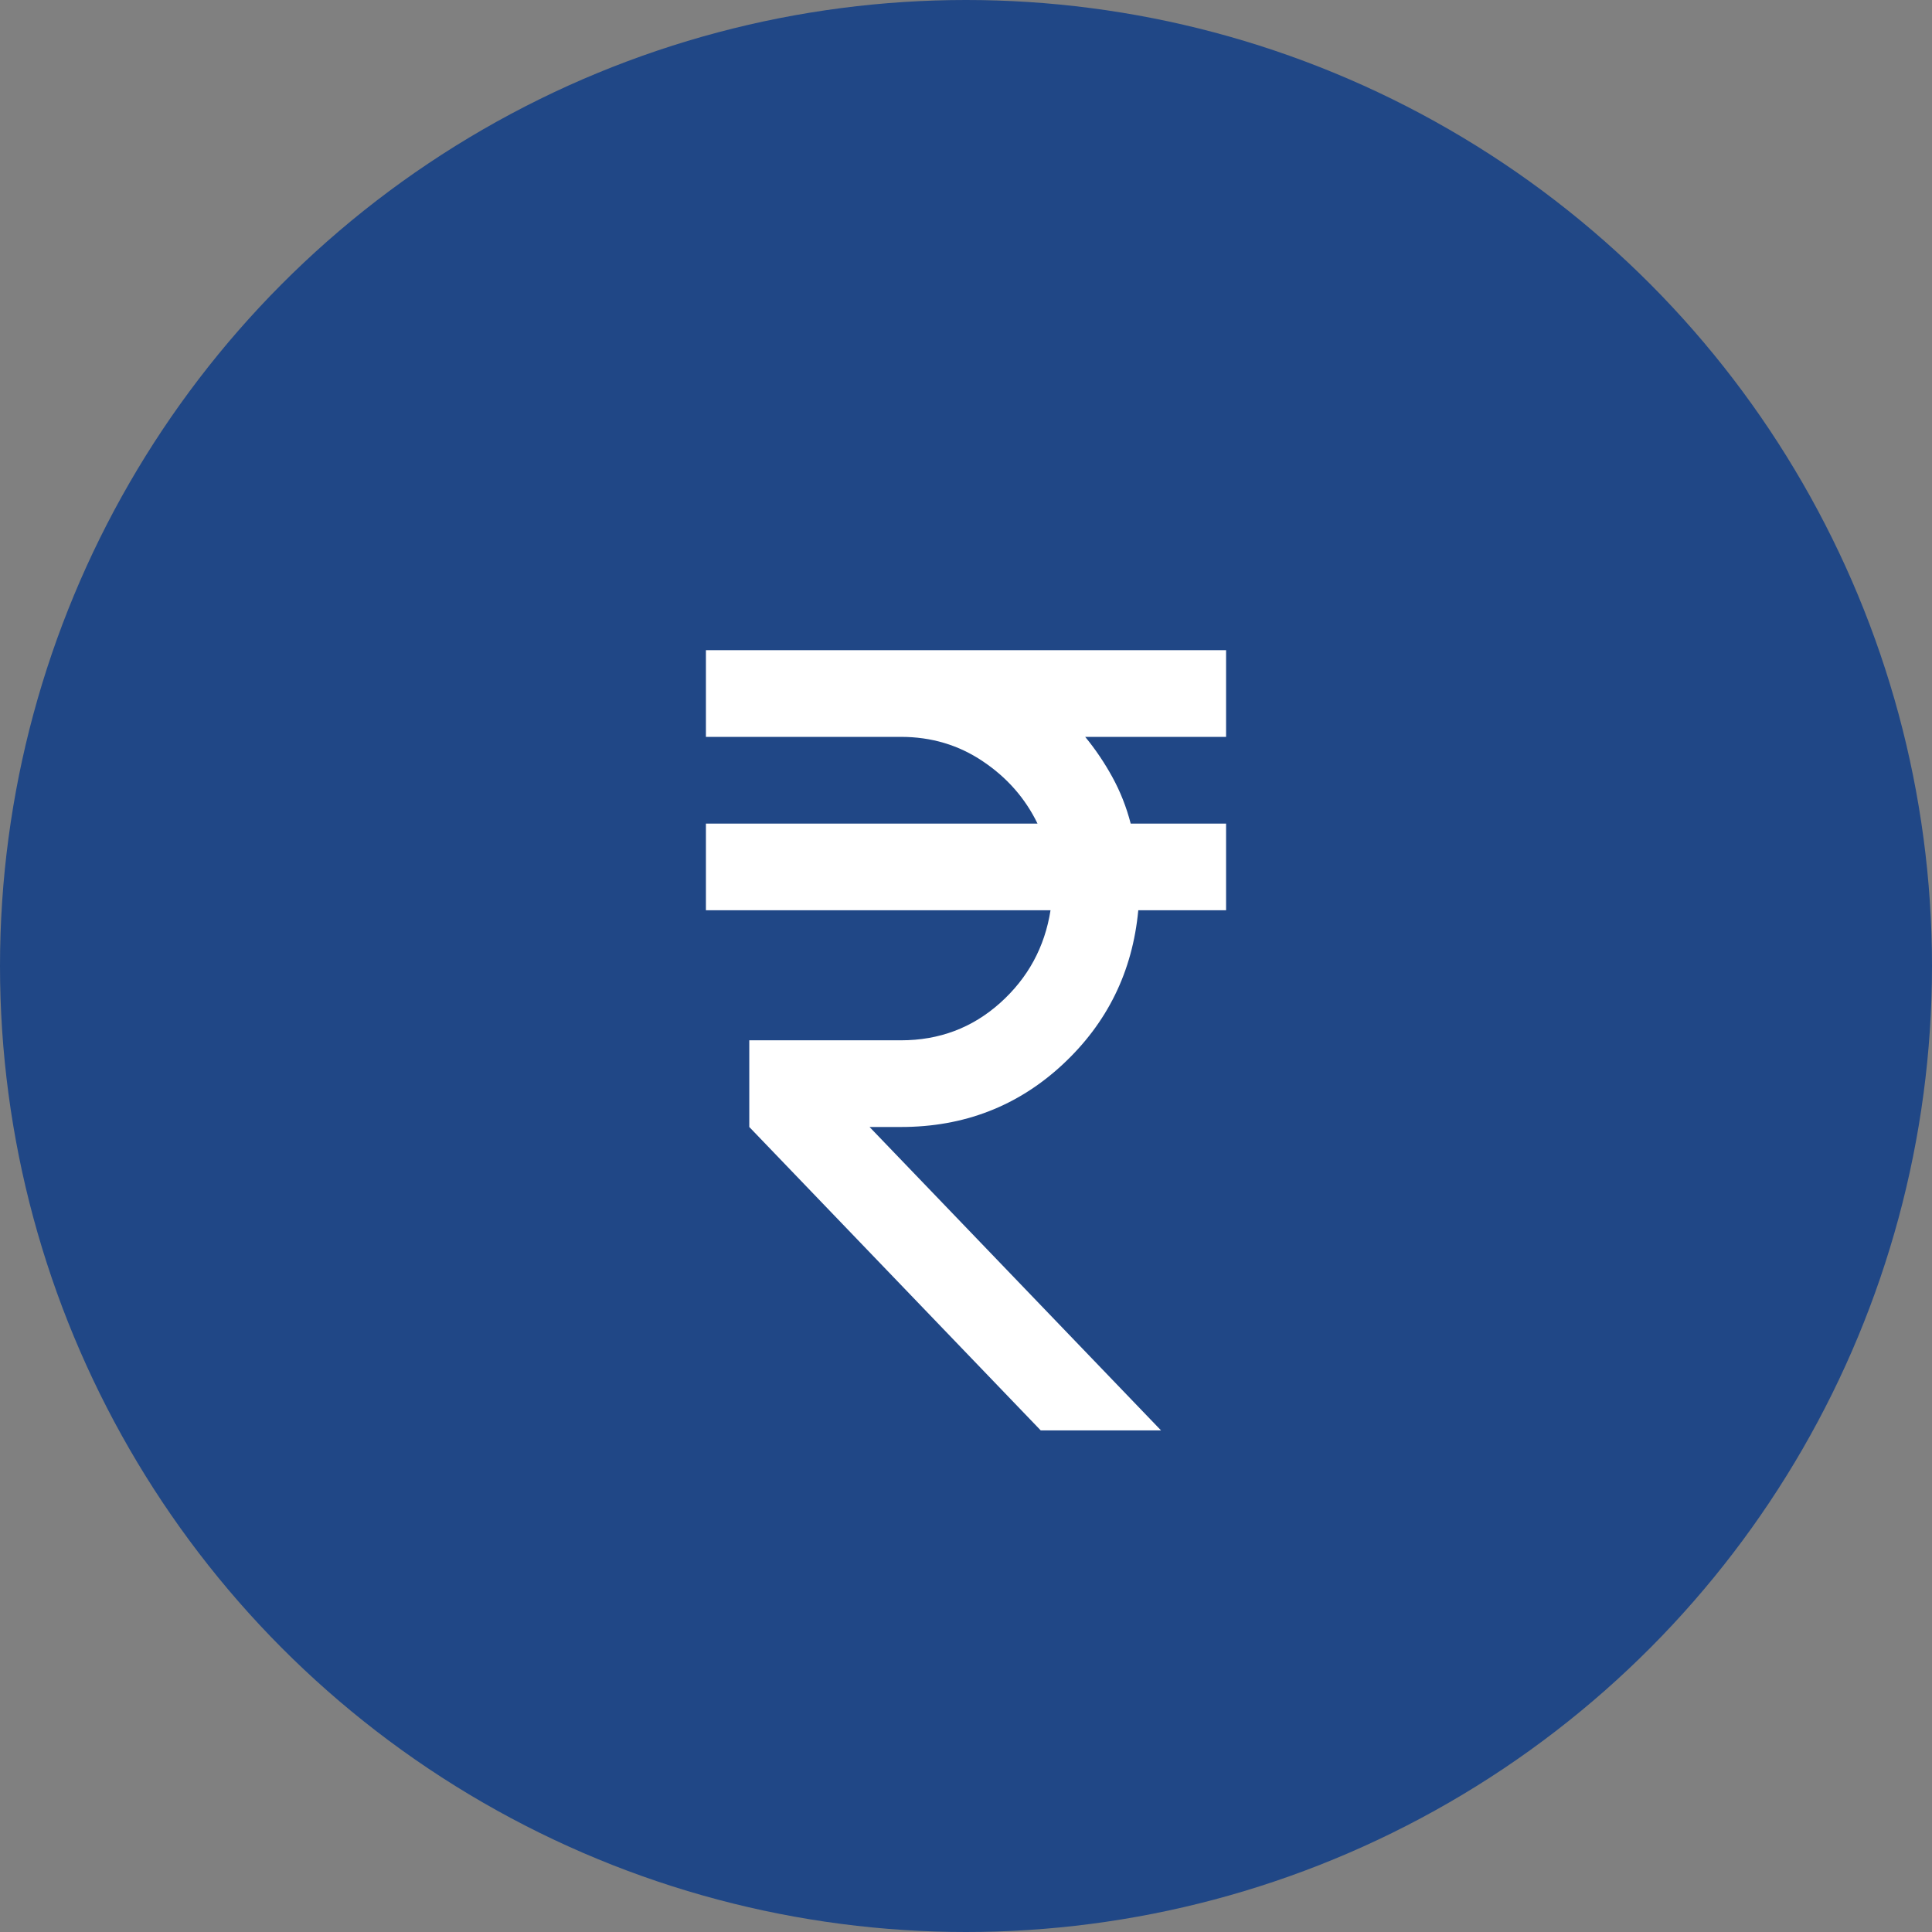 <svg width="52" height="52" viewBox="0 0 52 52" fill="none" xmlns="http://www.w3.org/2000/svg">
<rect x="0" y="0" width="52" height="52" fill="#808080" stroke="none"/>
<circle cx="26" cy="26" r="26" fill="#204786"/>
<mask id="mask0_1_8910" style="mask-type:alpha" maskUnits="userSpaceOnUse" x="12" y="12" width="28" height="28">
<rect x="12" y="12" width="28" height="28" fill="#D9D9D9"/>
</mask>
<g mask="url(#mask0_1_8910)">
<path d="M28.012 38.5L20.167 30.333V28H24.25C25.281 28 26.17 27.665 26.919 26.994C27.667 26.323 28.119 25.492 28.275 24.5H19V22.167H27.925C27.594 21.486 27.104 20.927 26.452 20.49C25.801 20.052 25.067 19.833 24.25 19.833H19V17.5H33V19.833H29.208C29.481 20.164 29.724 20.524 29.938 20.913C30.151 21.301 30.317 21.719 30.433 22.167H33V24.5H30.637C30.482 26.153 29.801 27.538 28.596 28.656C27.39 29.774 25.942 30.333 24.25 30.333H23.404L31.25 38.5H28.012Z" fill="white"/>
</g>
</svg>
